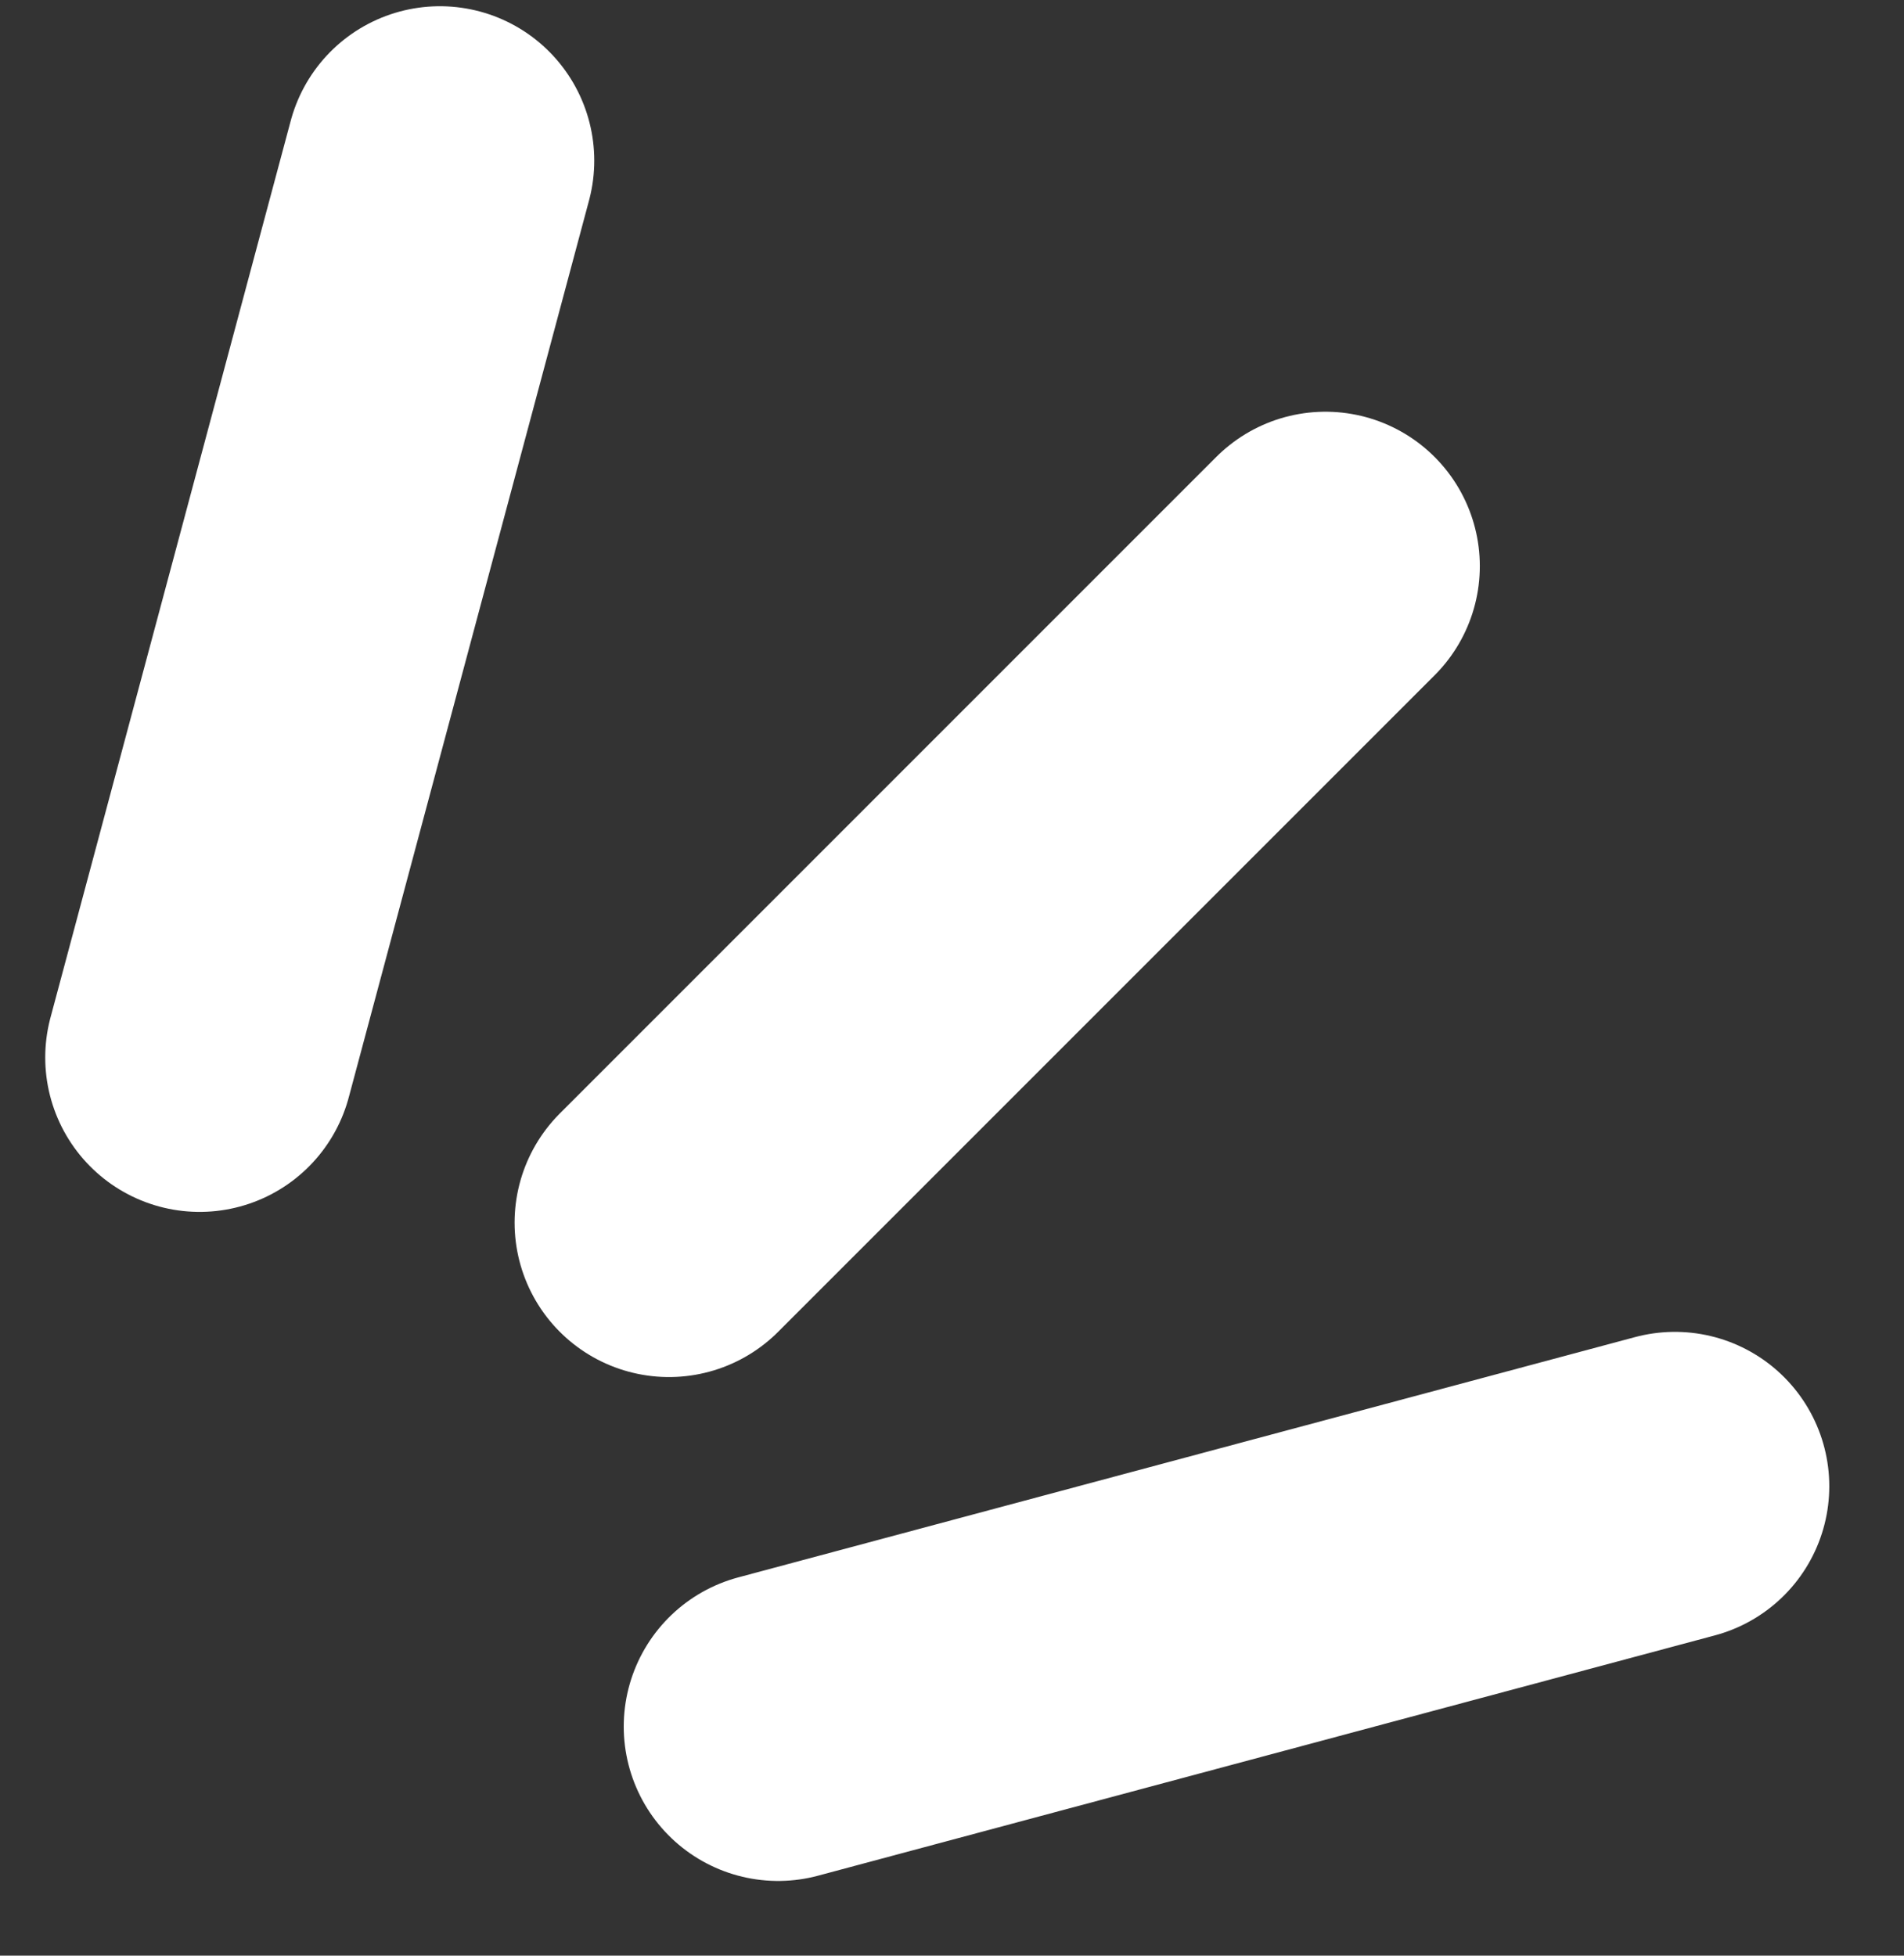 <svg xmlns="http://www.w3.org/2000/svg" width="37" height="38" viewBox="0 0 37 38" fill="none">
  <rect x="0" y="0" width="37" height="38" fill="#333333" stroke="none"/>
  <line x1="13" y1="23.757" x2="25.757" y2="11" stroke="white" stroke-width="6" stroke-linecap="round"/>
  <line x1="15.121" y1="33.548" x2="32.548" y2="28.879" stroke="white" stroke-width="6" stroke-linecap="round"/>
  <line x1="3.879" y1="20.548" x2="8.548" y2="3.121" stroke="white" stroke-width="6" stroke-linecap="round"/>
</svg>